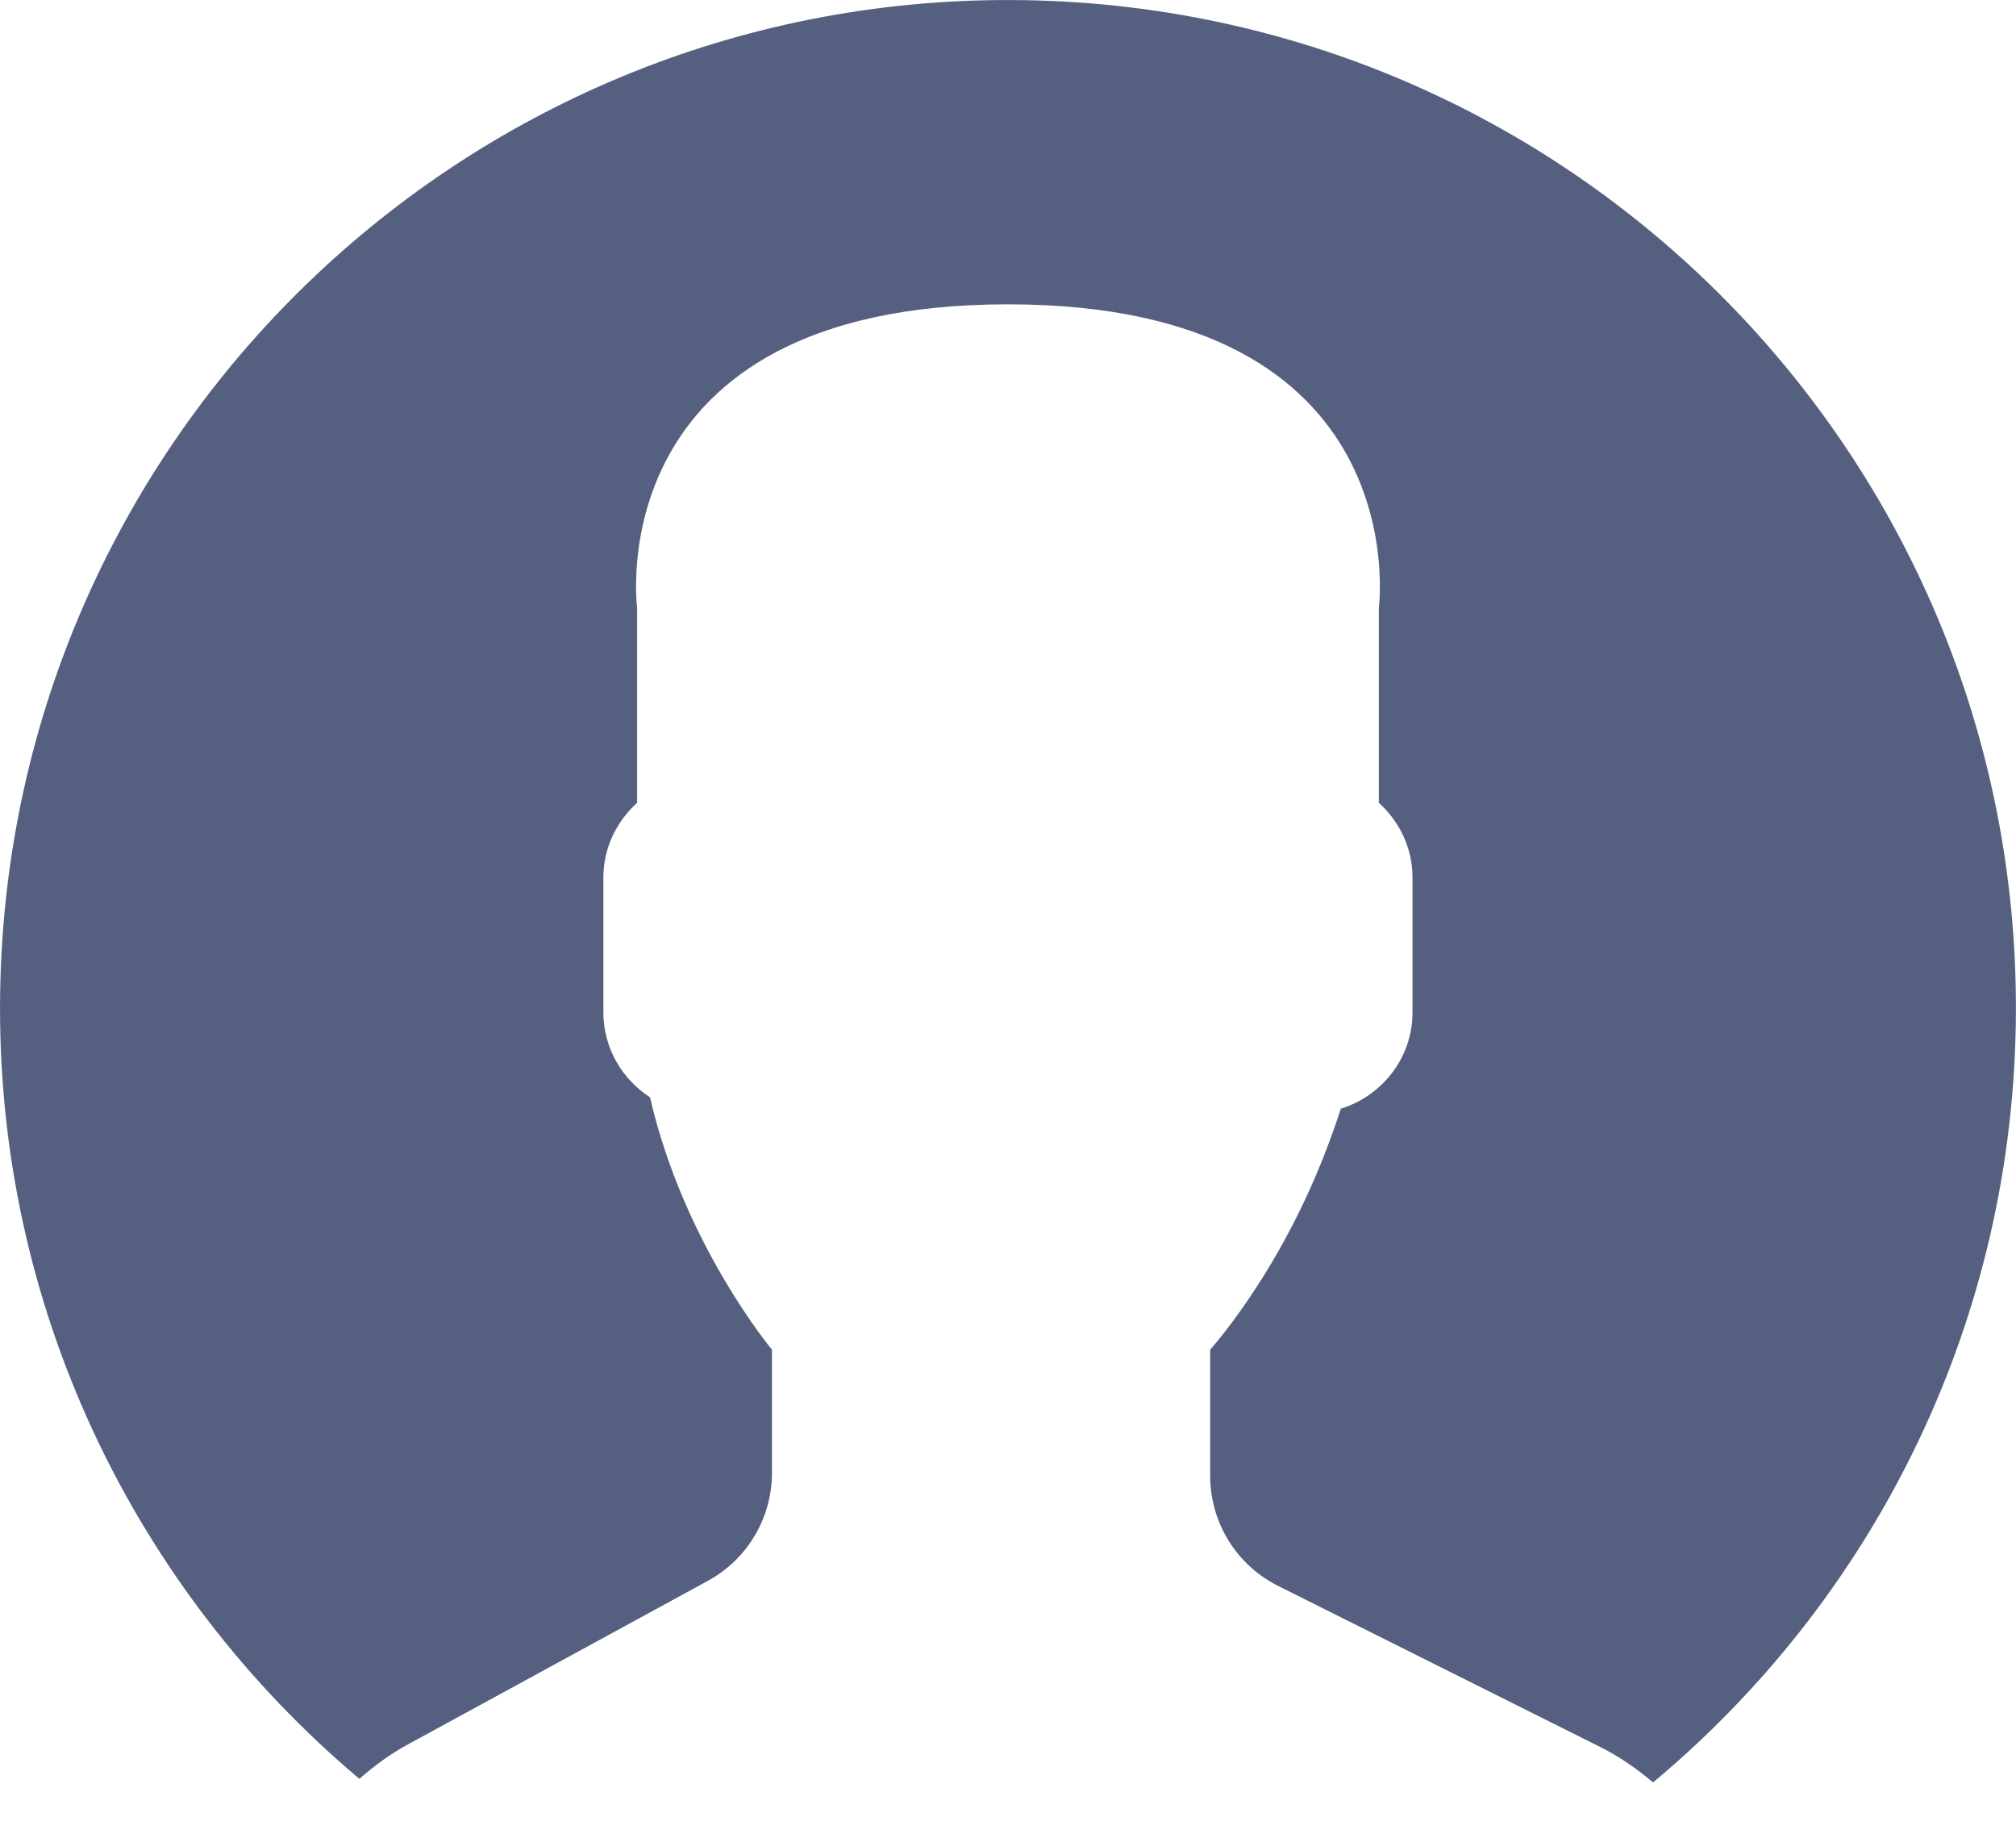 <svg width="34" height="31" viewBox="0 0 34 31" fill="none" xmlns="http://www.w3.org/2000/svg">
<path d="M17.291 0.003C7.903 -0.158 0.163 7.322 0.003 16.709C-0.089 22.032 2.284 26.816 6.061 29.997C6.308 29.781 6.573 29.584 6.867 29.423L11.94 26.657C12.605 26.294 13.019 25.596 13.019 24.838V22.759C13.019 22.759 11.53 20.979 10.963 18.504C10.492 18.2 10.176 17.673 10.176 17.073V14.798C10.176 14.298 10.399 13.851 10.745 13.538V10.249C10.745 10.249 10.069 5.132 16.999 5.132C23.93 5.132 23.254 10.249 23.254 10.249V13.538C23.601 13.851 23.822 14.298 23.822 14.798V17.073C23.822 17.838 23.309 18.481 22.613 18.696C22.224 19.903 21.664 21.053 20.924 22.099C20.737 22.362 20.563 22.586 20.41 22.759V24.89C20.41 25.675 20.854 26.393 21.555 26.743L26.987 29.459C27.313 29.622 27.607 29.828 27.879 30.057C31.542 27.002 33.908 22.434 33.996 17.291C34.158 7.903 26.678 0.163 17.291 0.003Z" fill="#556080"/>
</svg>
